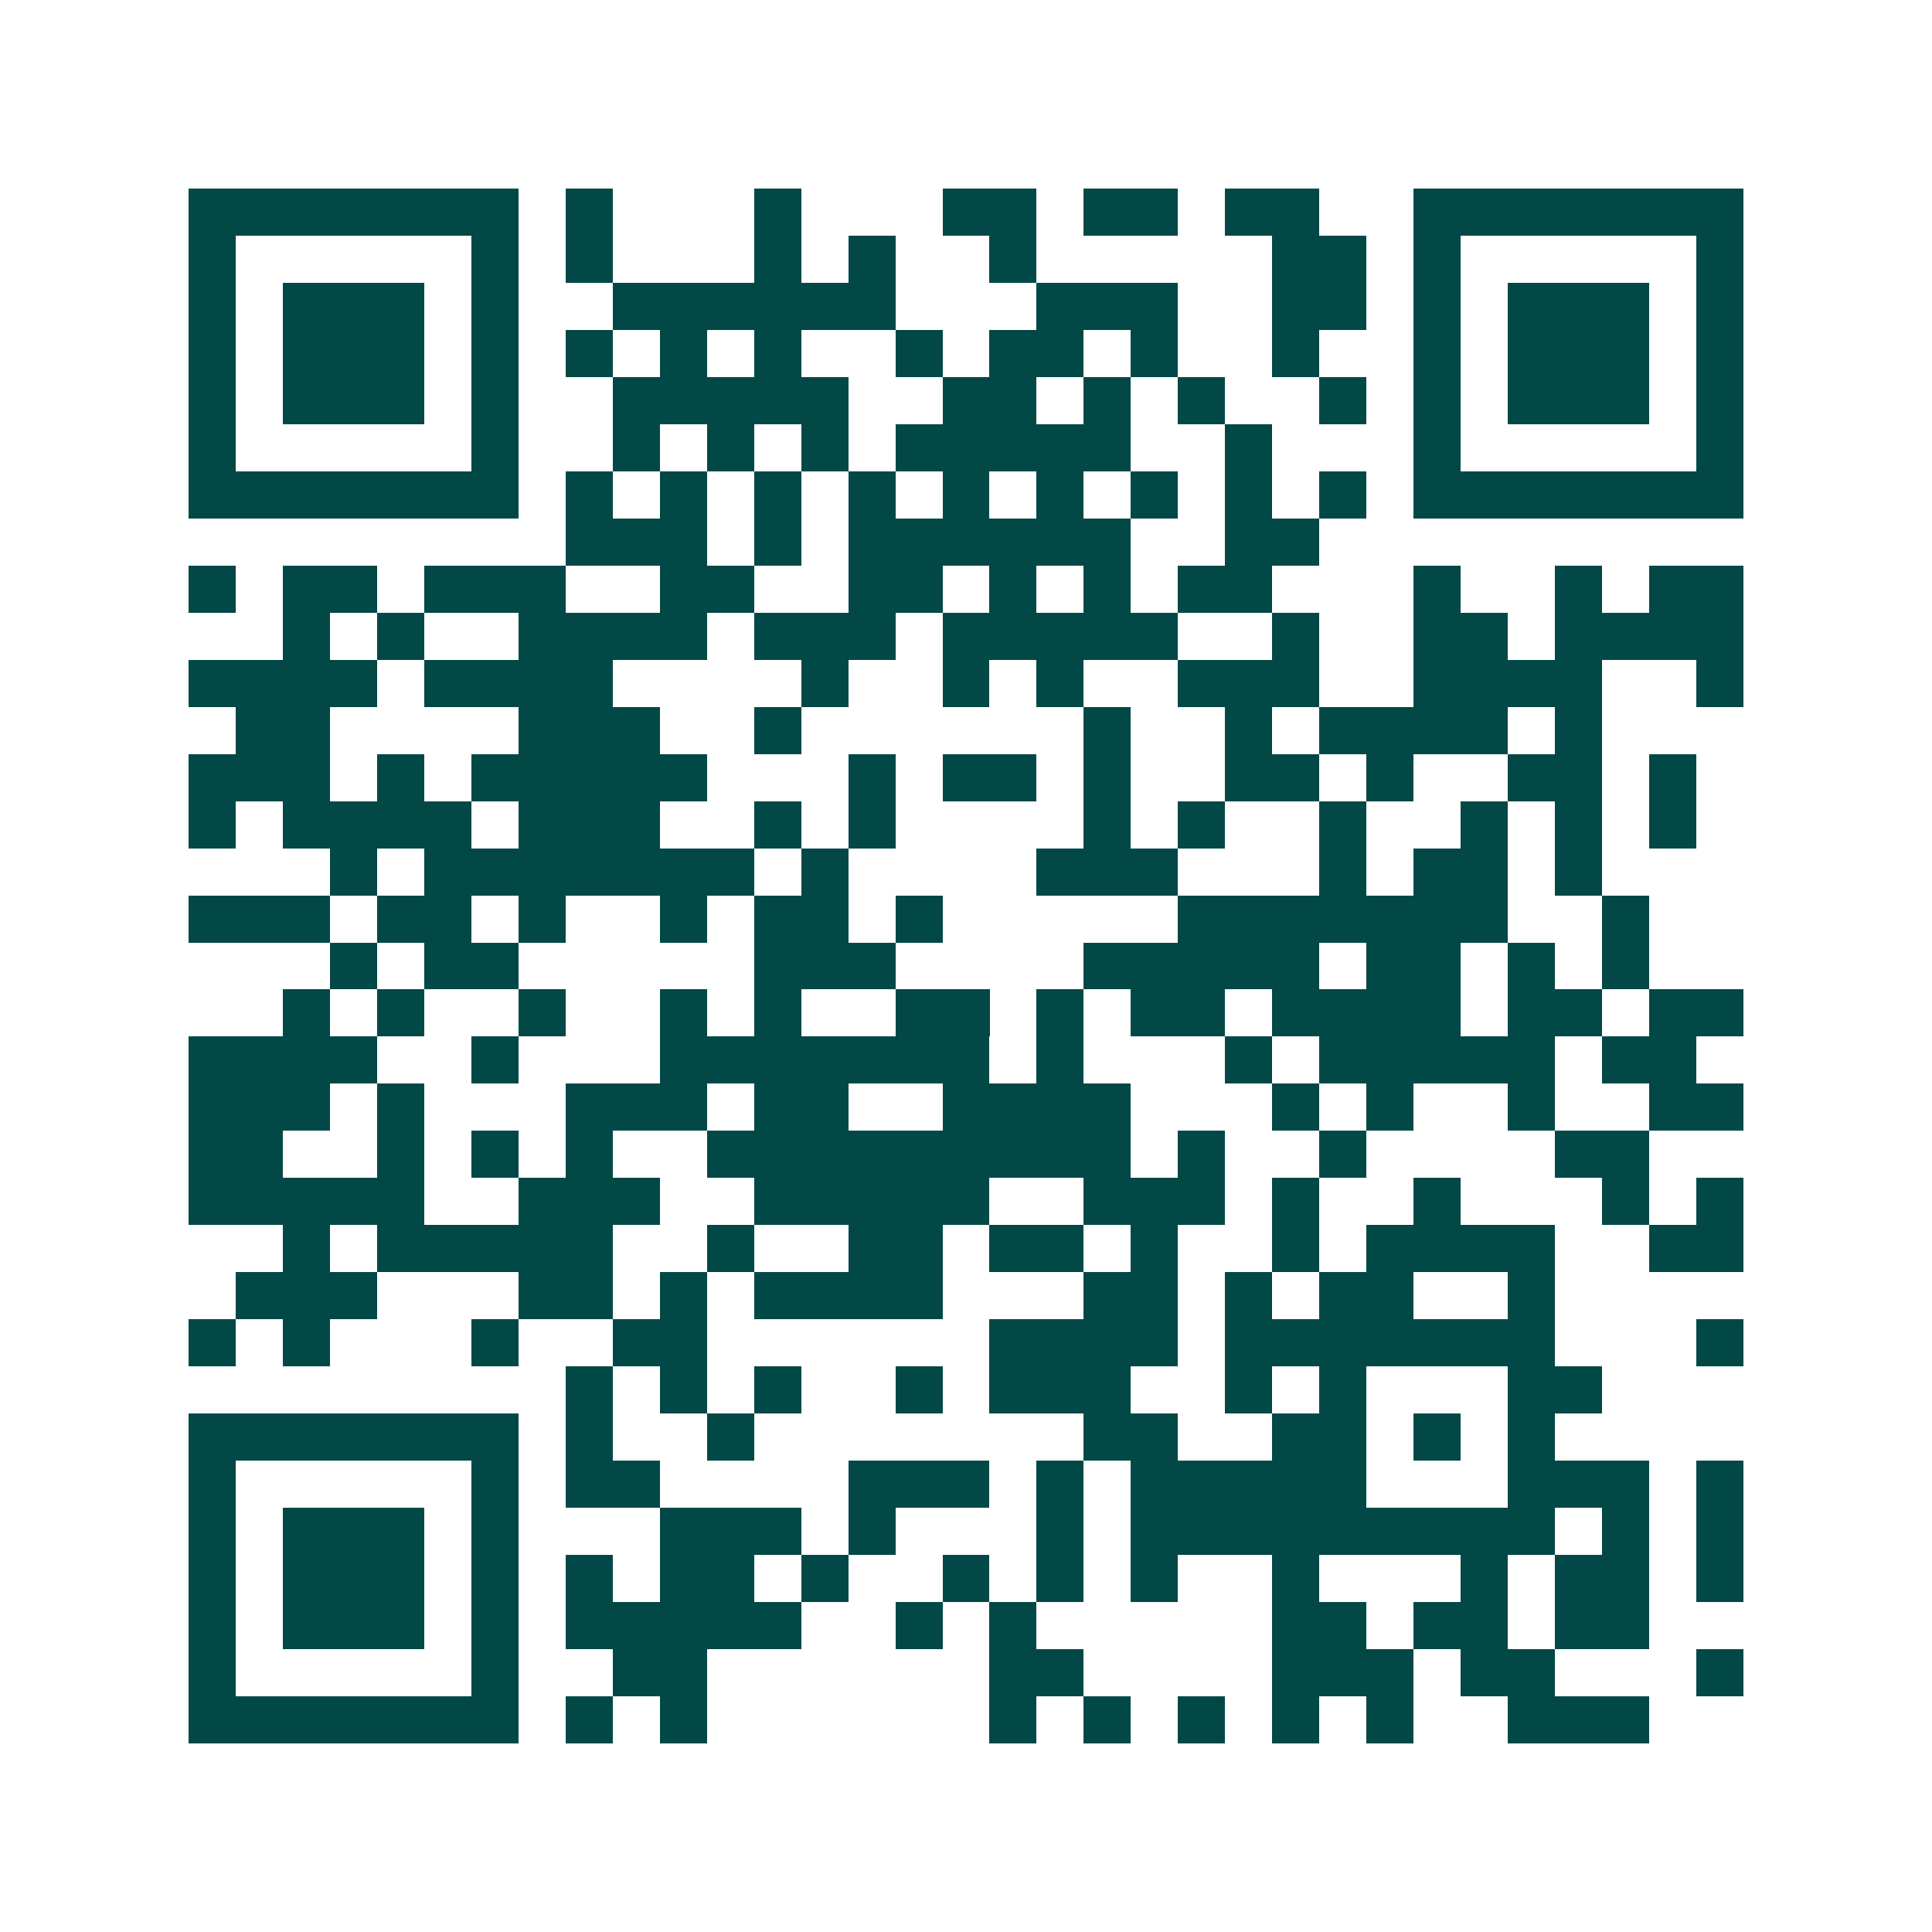 <svg xmlns="http://www.w3.org/2000/svg" width="200" height="200" viewBox="0 0 41 41" shape-rendering="crispEdges"><path fill="#ffffff" d="M0 0h41v41H0z"/><path stroke="#014847" d="M4 4.5h7m1 0h1m3 0h1m3 0h2m1 0h2m1 0h2m2 0h7M4 5.5h1m5 0h1m1 0h1m3 0h1m1 0h1m2 0h1m5 0h2m1 0h1m5 0h1M4 6.5h1m1 0h3m1 0h1m2 0h6m3 0h3m2 0h2m1 0h1m1 0h3m1 0h1M4 7.5h1m1 0h3m1 0h1m1 0h1m1 0h1m1 0h1m2 0h1m1 0h2m1 0h1m2 0h1m2 0h1m1 0h3m1 0h1M4 8.5h1m1 0h3m1 0h1m2 0h5m2 0h2m1 0h1m1 0h1m2 0h1m1 0h1m1 0h3m1 0h1M4 9.5h1m5 0h1m2 0h1m1 0h1m1 0h1m1 0h5m2 0h1m3 0h1m5 0h1M4 10.5h7m1 0h1m1 0h1m1 0h1m1 0h1m1 0h1m1 0h1m1 0h1m1 0h1m1 0h1m1 0h7M12 11.5h3m1 0h1m1 0h6m2 0h2M4 12.5h1m1 0h2m1 0h3m2 0h2m2 0h2m1 0h1m1 0h1m1 0h2m3 0h1m2 0h1m1 0h2M6 13.5h1m1 0h1m2 0h4m1 0h3m1 0h5m2 0h1m2 0h2m1 0h4M4 14.5h4m1 0h4m4 0h1m2 0h1m1 0h1m2 0h3m2 0h4m2 0h1M5 15.5h2m4 0h3m2 0h1m6 0h1m2 0h1m1 0h4m1 0h1M4 16.5h3m1 0h1m1 0h5m3 0h1m1 0h2m1 0h1m2 0h2m1 0h1m2 0h2m1 0h1M4 17.5h1m1 0h4m1 0h3m2 0h1m1 0h1m4 0h1m1 0h1m2 0h1m2 0h1m1 0h1m1 0h1M7 18.5h1m1 0h7m1 0h1m4 0h3m3 0h1m1 0h2m1 0h1M4 19.5h3m1 0h2m1 0h1m2 0h1m1 0h2m1 0h1m5 0h7m2 0h1M7 20.5h1m1 0h2m5 0h3m4 0h5m1 0h2m1 0h1m1 0h1M6 21.5h1m1 0h1m2 0h1m2 0h1m1 0h1m2 0h2m1 0h1m1 0h2m1 0h4m1 0h2m1 0h2M4 22.5h4m2 0h1m3 0h7m1 0h1m3 0h1m1 0h5m1 0h2M4 23.5h3m1 0h1m3 0h3m1 0h2m2 0h4m3 0h1m1 0h1m2 0h1m2 0h2M4 24.5h2m2 0h1m1 0h1m1 0h1m2 0h9m1 0h1m2 0h1m4 0h2M4 25.5h5m2 0h3m2 0h5m2 0h3m1 0h1m2 0h1m3 0h1m1 0h1M6 26.5h1m1 0h5m2 0h1m2 0h2m1 0h2m1 0h1m2 0h1m1 0h4m2 0h2M5 27.5h3m3 0h2m1 0h1m1 0h4m3 0h2m1 0h1m1 0h2m2 0h1M4 28.5h1m1 0h1m3 0h1m2 0h2m6 0h4m1 0h7m3 0h1M12 29.5h1m1 0h1m1 0h1m2 0h1m1 0h3m2 0h1m1 0h1m3 0h2M4 30.5h7m1 0h1m2 0h1m7 0h2m2 0h2m1 0h1m1 0h1M4 31.5h1m5 0h1m1 0h2m4 0h3m1 0h1m1 0h5m3 0h3m1 0h1M4 32.5h1m1 0h3m1 0h1m3 0h3m1 0h1m3 0h1m1 0h9m1 0h1m1 0h1M4 33.5h1m1 0h3m1 0h1m1 0h1m1 0h2m1 0h1m2 0h1m1 0h1m1 0h1m2 0h1m3 0h1m1 0h2m1 0h1M4 34.5h1m1 0h3m1 0h1m1 0h5m2 0h1m1 0h1m5 0h2m1 0h2m1 0h2M4 35.5h1m5 0h1m2 0h2m6 0h2m4 0h3m1 0h2m3 0h1M4 36.5h7m1 0h1m1 0h1m6 0h1m1 0h1m1 0h1m1 0h1m1 0h1m2 0h3"/></svg>
